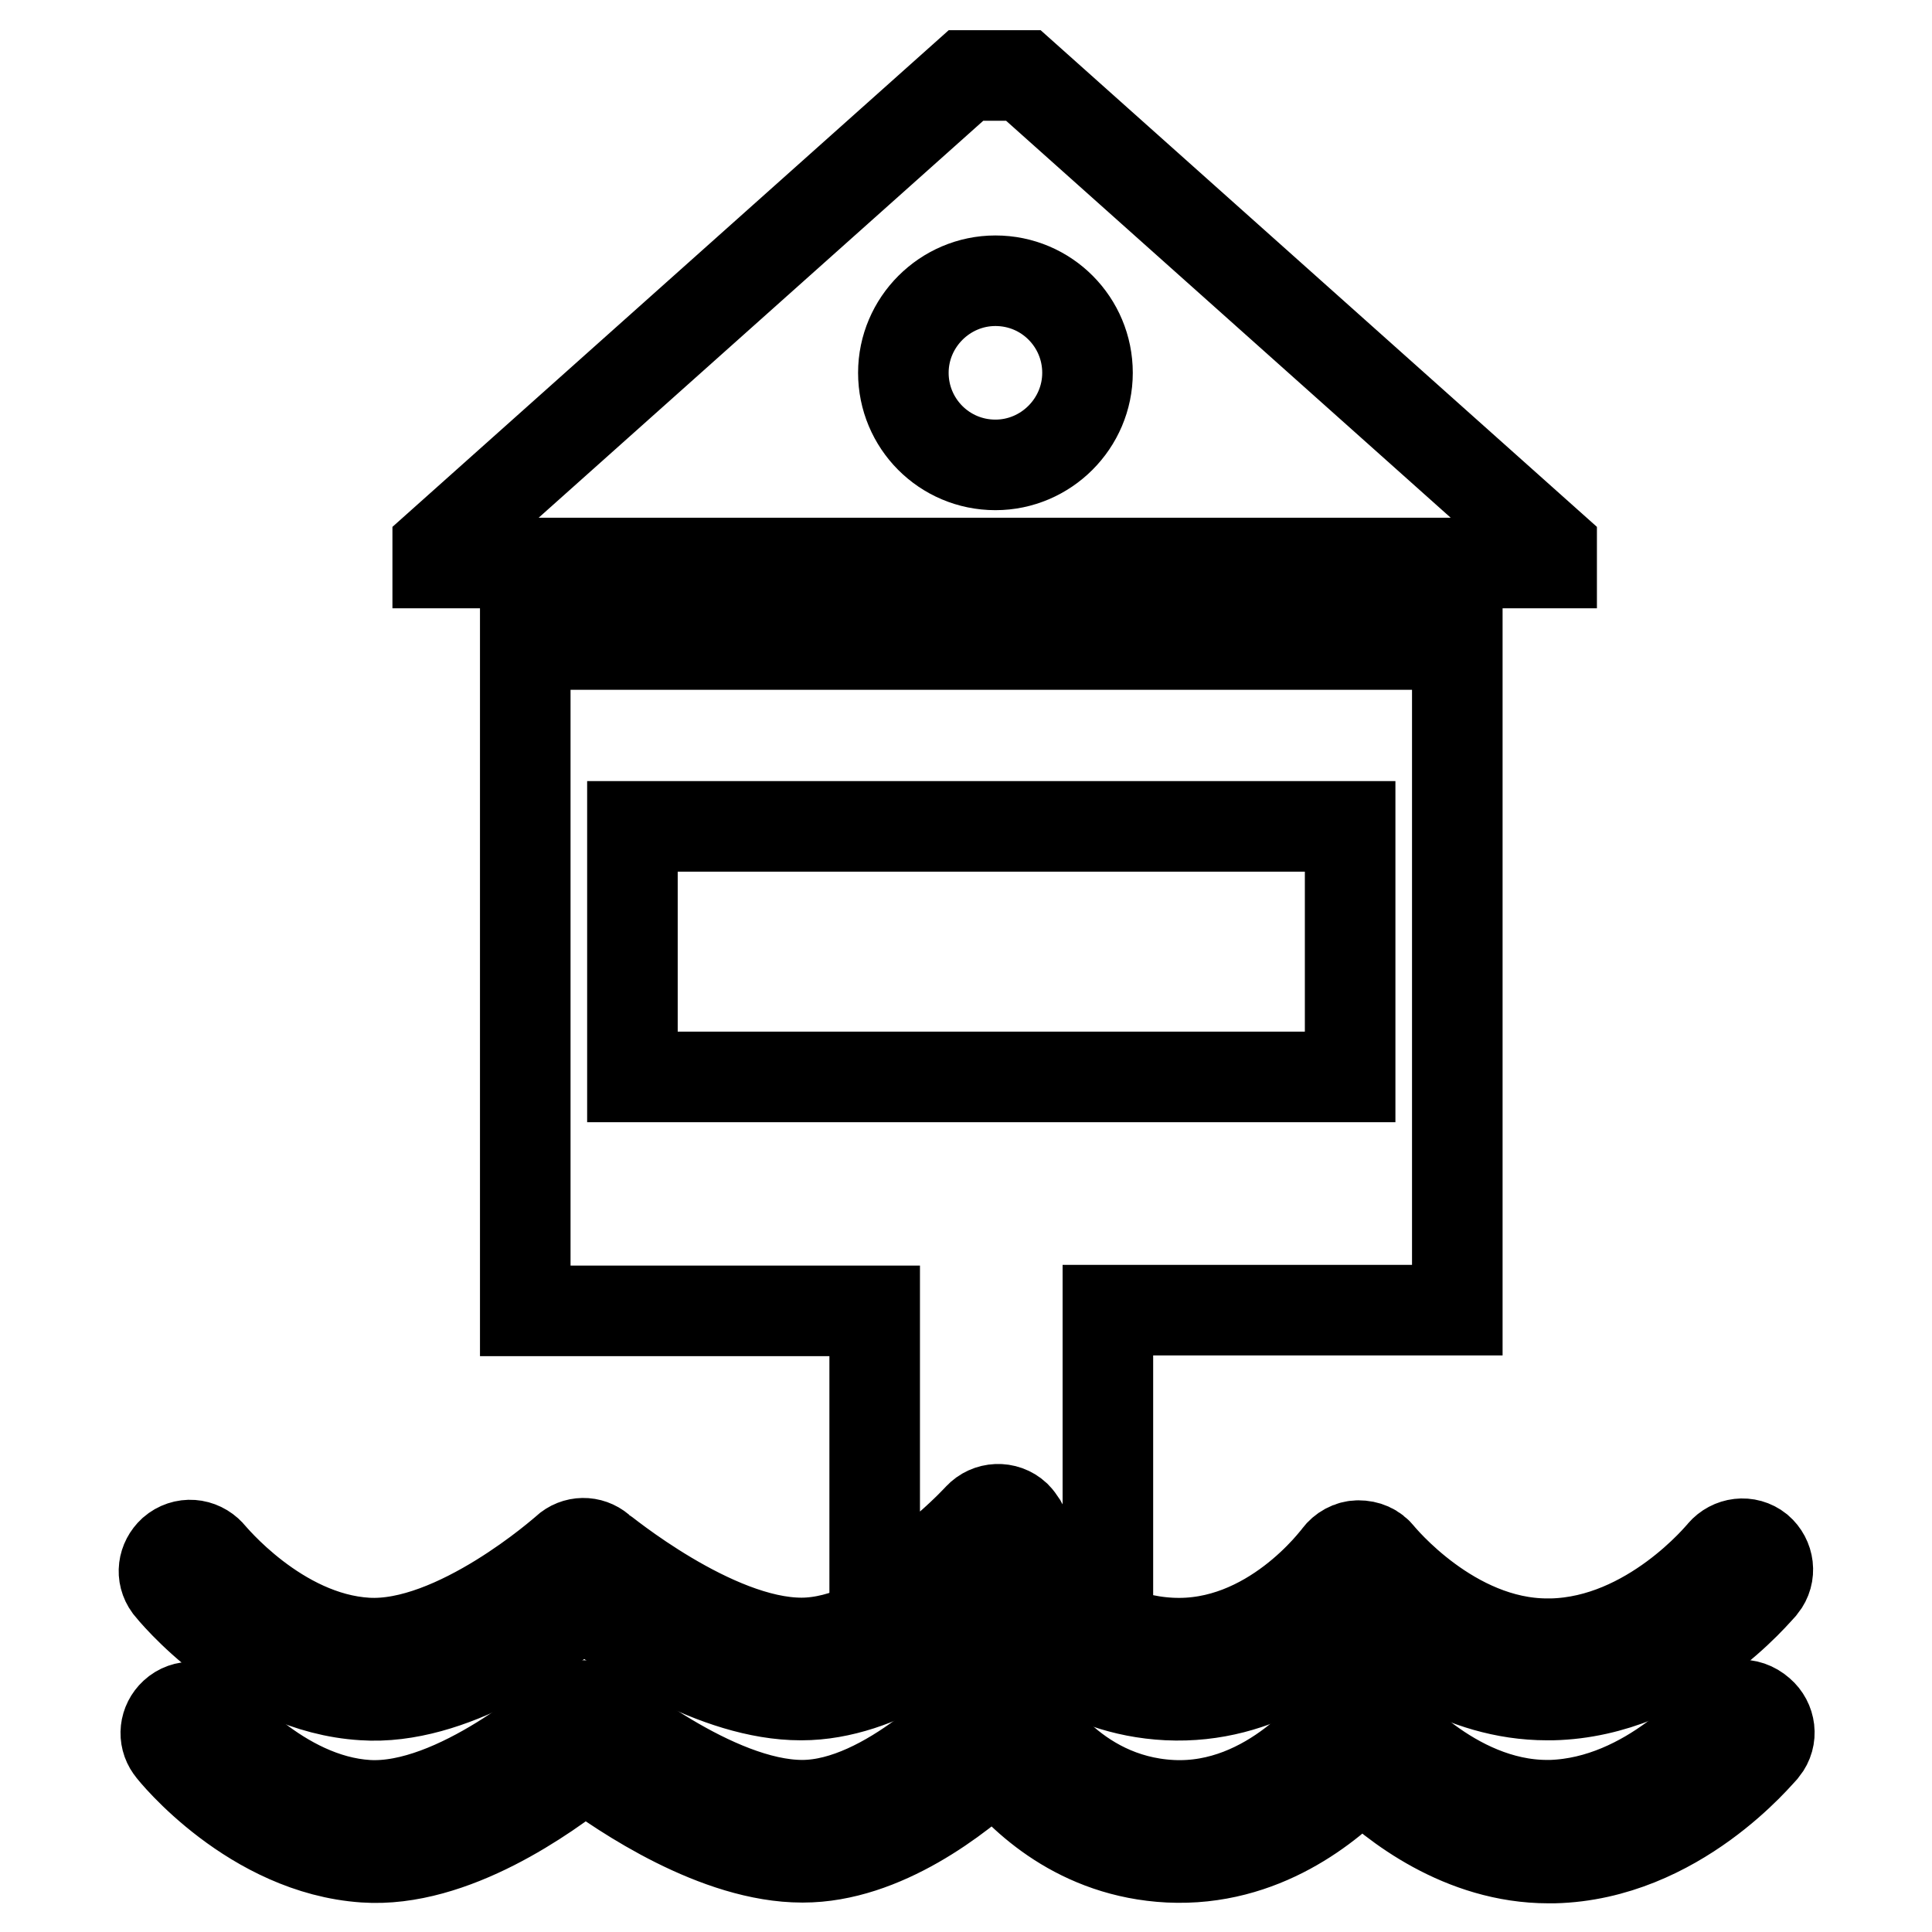 <?xml version="1.0" encoding="utf-8"?>
<!-- Svg Vector Icons : http://www.onlinewebfonts.com/icon -->
<!DOCTYPE svg PUBLIC "-//W3C//DTD SVG 1.1//EN" "http://www.w3.org/Graphics/SVG/1.1/DTD/svg11.dtd">
<svg version="1.1" xmlns="http://www.w3.org/2000/svg" xmlns:xlink="http://www.w3.org/1999/xlink" x="0px" y="0px" viewBox="0 0 256 256" enable-background="new 0 0 256 256" xml:space="preserve">
<g> <path stroke-width="12" fill-opacity="0" stroke="#000000"  d="M205.6,72.5l-70-62.5H128L58,72.5v2.1h147.6V72.5z M131.9,61.6c-6.8,0-12.2-5.5-12.2-12.2 s5.5-12.2,12.2-12.2c6.8,0,12.2,5.5,12.2,12.2S138.6,61.6,131.9,61.6z M48.1,224.6c11.7,0.8,24.2-8.2,29.2-12.2 c5.1,3.8,17.5,12.2,28.8,12.2h0.1c10.6,0,20.7-7.9,25.5-12.4c3.6,4.6,11.1,11.8,23,12.4c12.4,0.6,21.3-6.8,25.5-11.2 c4.3,4.2,13.3,11.2,24.8,11.2h0.7c16.3-0.4,27.3-14,27.8-14.5c1.2-1.5,0.9-3.6-0.5-4.8c-1.5-1.2-3.6-0.9-4.8,0.5 c-0.1,0.1-9.5,11.7-22.6,12H205c-12.7,0-22.1-11.6-22.2-11.7c-0.7-0.9-1.7-1.3-2.8-1.3c-1.1,0-2.1,0.6-2.7,1.4 c-0.1,0.1-8.9,12.2-22.2,11.5c-13.3-0.7-19.5-12.1-19.8-12.5c-0.9-1.7-3-2.3-4.7-1.4c-0.3,0.2-0.7,0.4-0.9,0.7 c-0.1,0.1-12.1,13.2-23.5,13.2h0c-11.7,0-26.5-12.3-26.7-12.4c-1.3-1.1-3.2-1.1-4.5,0.1c-0.1,0.1-14.6,13-26.4,12.3 C36.8,217,27.9,206,27.8,205.9c-1.3-1.4-3.4-1.6-4.9-0.3c-1.3,1.2-1.6,3.1-0.5,4.6C22.8,210.7,33.3,223.7,48.1,224.6L48.1,224.6z" /> <path stroke-width="12" fill-opacity="0" stroke="#000000"  d="M228.1,227.2c-0.1,0.1-9.5,11.6-22.6,12H205c-12.7,0-22.1-11.6-22.2-11.7c-1.2-1.5-3.4-1.7-4.8-0.5 c-0.2,0.2-0.5,0.4-0.6,0.7c-0.1,0.1-8.9,12.2-22.2,11.5c-13.3-0.7-19.5-12.1-19.8-12.5c-0.5-1-1.5-1.7-2.6-1.8 c-1.1-0.1-2.2,0.3-3,1.1c-0.1,0.1-12.1,13.2-23.5,13.2h0c-11.7,0-26.5-12.3-26.7-12.4c-1.3-1.1-3.2-1.1-4.5,0.1 c-0.1,0.1-14.6,13-26.4,12.3c-11.7-0.7-20.7-11.8-20.7-11.9c-1.3-1.4-3.5-1.5-4.9-0.2c-1.3,1.2-1.5,3.1-0.5,4.5 c0.4,0.6,10.9,13.5,25.7,14.5c11.7,0.8,24.2-8.2,29.2-12.2c5.1,3.8,17.5,12.2,28.8,12.2h0.1c10.6,0,20.7-7.9,25.5-12.4 c3.6,4.6,11.1,11.8,23,12.4c12.4,0.6,21.3-6.8,25.5-11.2c4.3,4.2,13.3,11.3,24.8,11.3l0.7,0c16.3-0.4,27.3-14,27.8-14.5 c1.2-1.5,0.9-3.6-0.5-4.8C231.5,225.4,229.3,225.7,228.1,227.2L228.1,227.2z M129.7,201.1c1.3-1.4,3.5-1.5,4.9-0.2 c0.3,0.3,0.5,0.6,0.7,0.9c0.2,0.4,3.9,7.1,11.5,10.5v-38.7h46.3V85.4H69.6v88.3h46.3v38C123.5,207.9,129.6,201.2,129.7,201.1 L129.7,201.1z M83.8,109.5h95.1v33.2H83.8V109.5z M131.8,212.4l-0.1-0.1l-0.1,0.1H131.8z"/></g>
</svg>